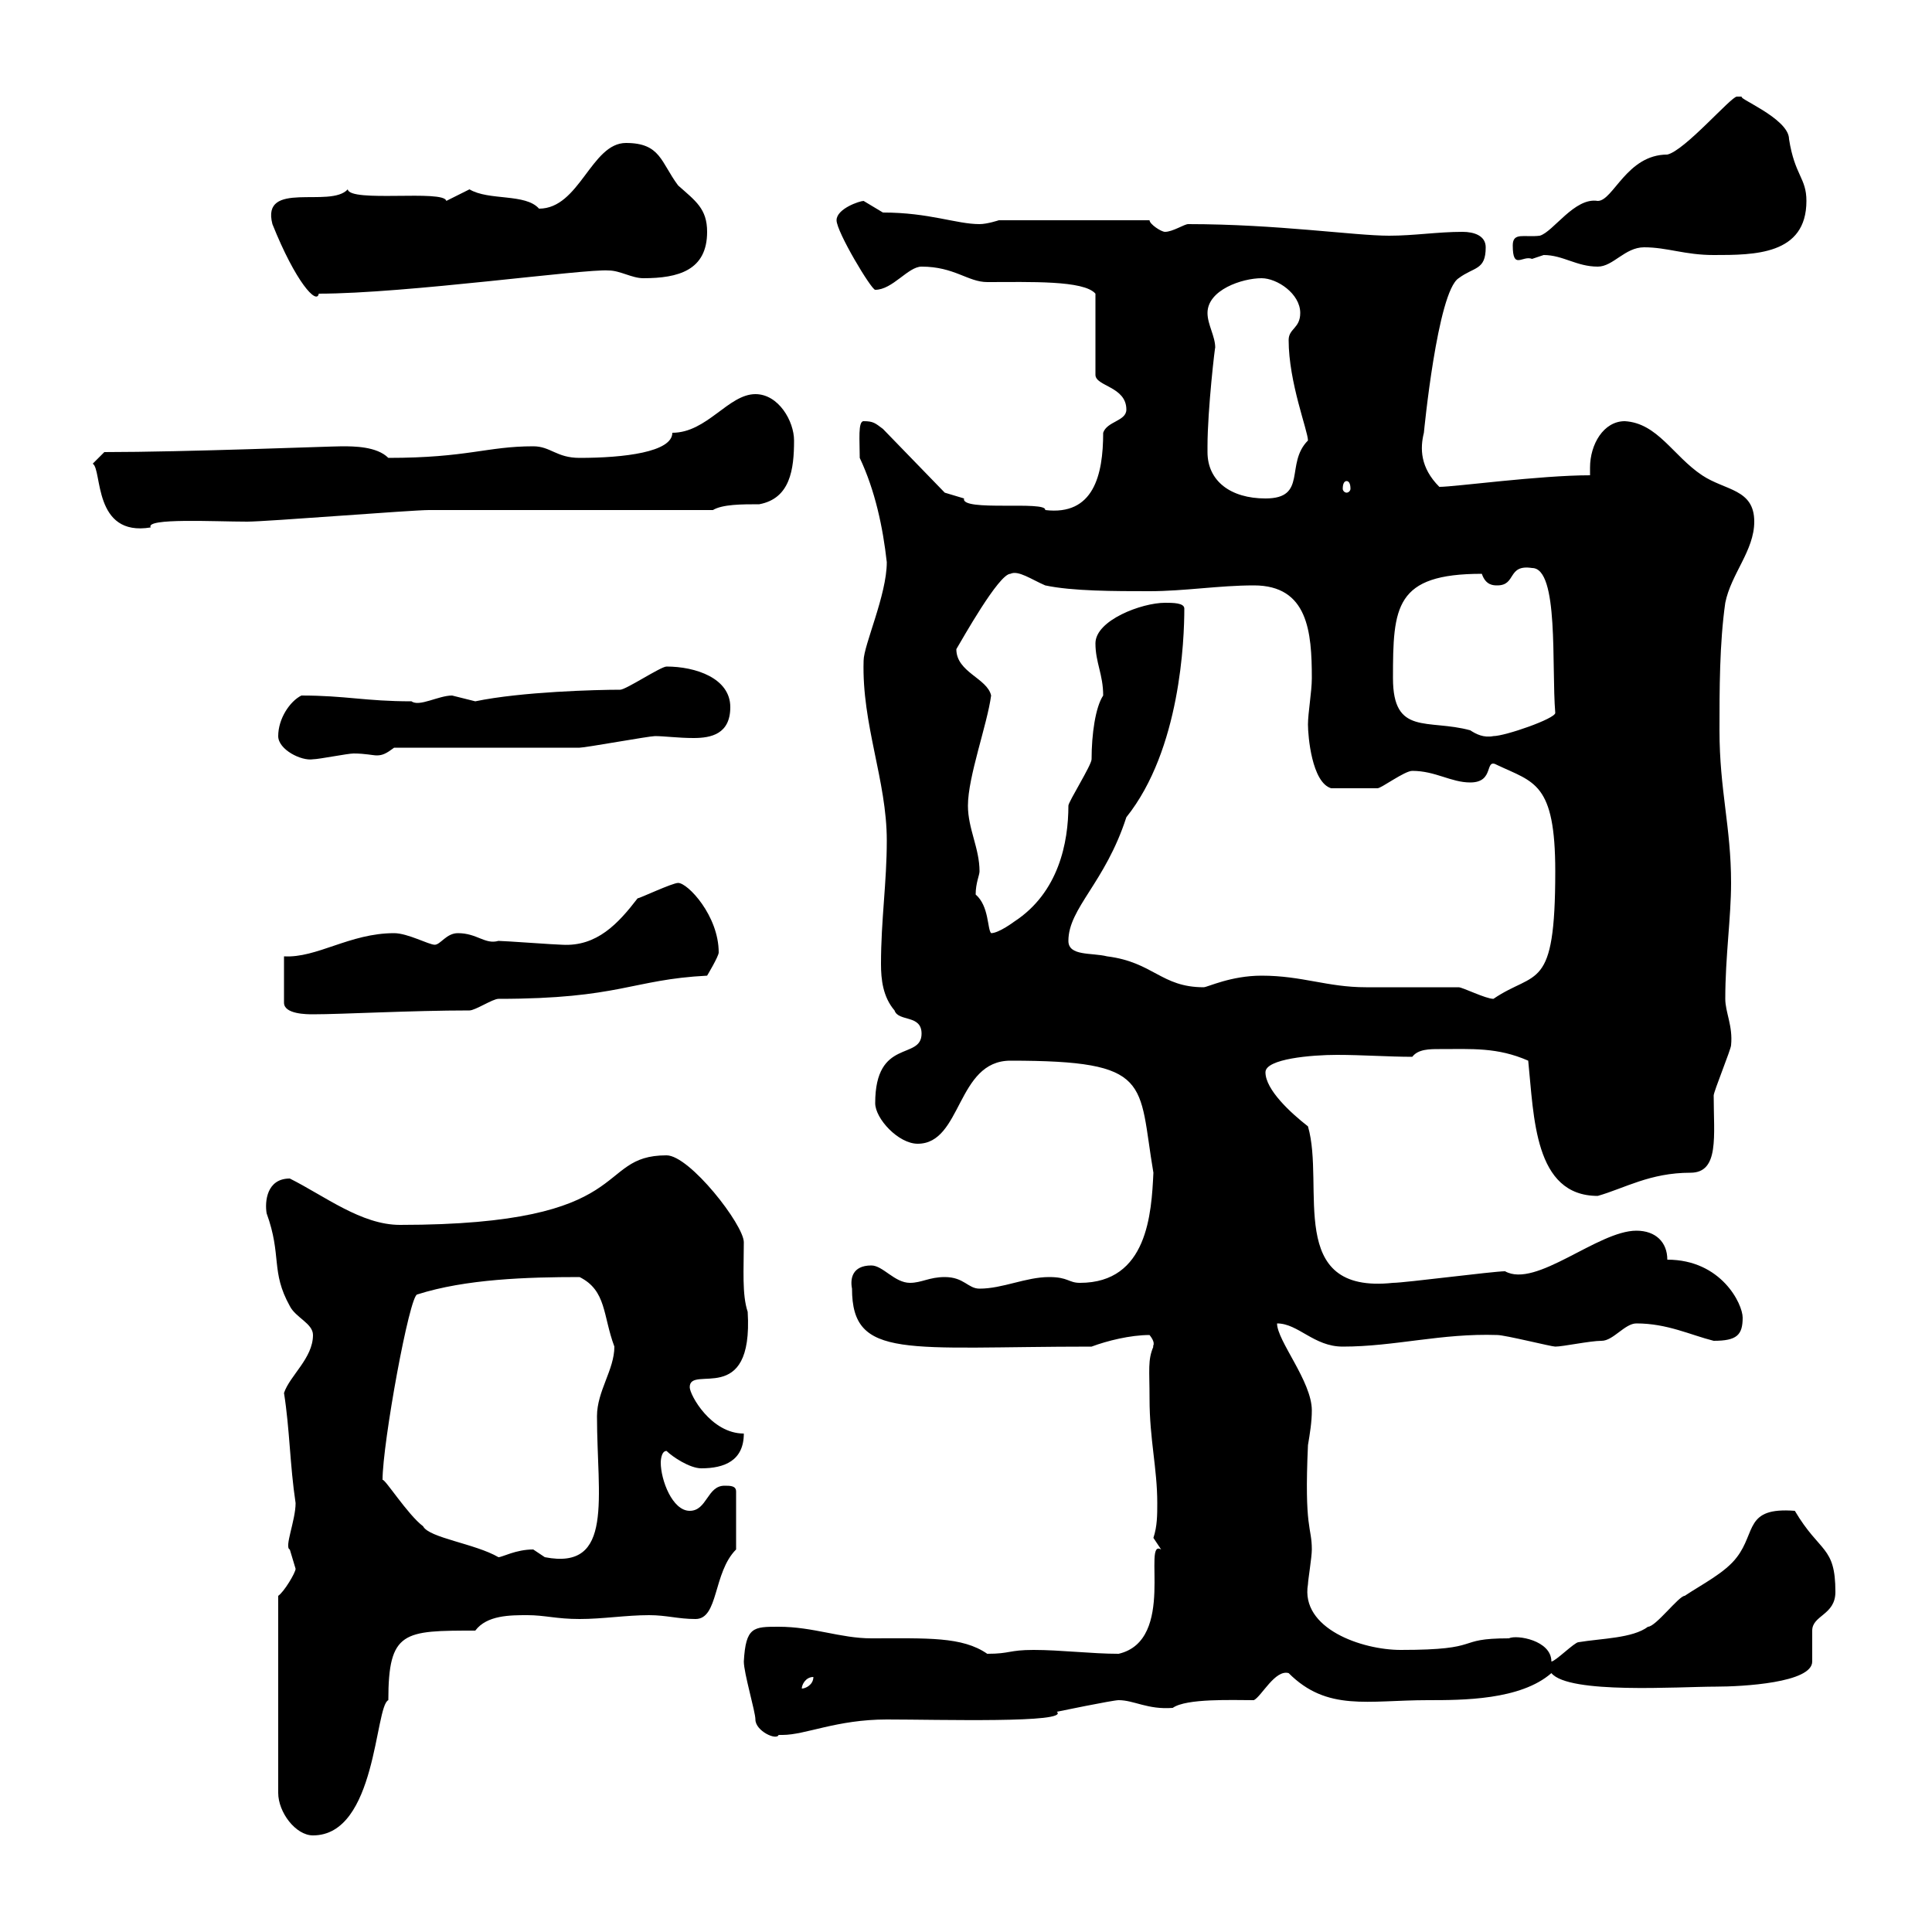 <svg xmlns="http://www.w3.org/2000/svg" xmlns:xlink="http://www.w3.org/1999/xlink" width="300" height="300"><path d="M43.20 247.80L43.20 278.40C43.20 281.40 45.90 285 48.60 285C58.50 285 58.20 264.90 60.30 264C60.30 253.20 62.70 253.20 73.80 253.20C75.60 250.80 79.20 250.80 81.90 250.80C84.60 250.80 86.40 251.40 90 251.40C93.60 251.40 97.20 250.80 100.80 250.80C103.50 250.80 105.30 251.40 108 251.40C111.60 251.40 110.70 244.20 114.30 240.60L114.30 231.60C114.30 230.70 113.40 230.70 112.50 230.70C109.80 230.70 109.80 234.60 107.10 234.60C104.40 234.60 102.60 229.80 102.60 227.10C102.60 227.10 102.60 225.30 103.50 225.30C104.40 226.20 107.10 228 108.90 228C112.50 228 115.50 226.80 115.50 222.60C110.40 222.60 107.10 216.60 107.10 215.40C107.10 211.80 117 218.70 116.10 203.70C115.20 201 115.50 197.10 115.50 192.90C115.50 190.20 107.10 179.40 103.50 179.40C92.10 179.40 99.30 190.20 62.10 190.20C56.10 190.20 50.40 185.70 45 183C41.40 183 41.10 186.60 41.40 188.40C43.80 195 42 197.40 45 202.80C45.90 204.60 48.60 205.50 48.60 207.30C48.60 210.90 45 213.60 44.10 216.30C45 222 45 227.40 45.90 233.40C45.90 236.10 44.10 240.30 45 240.60C45 240.60 45.90 243.60 45.90 243.60C45.90 244.20 44.10 247.20 43.20 247.80ZM117.30 267C117.30 268.80 120.60 270.30 120.90 269.40C120.90 269.40 121.50 269.40 121.50 269.40C125.10 269.40 129.90 267 137.70 267C145.80 267 166.20 267.60 164.10 265.80C164.10 265.80 172.80 264 173.70 264C176.10 264 178.20 265.50 182.10 265.20C184.20 263.70 191.40 264 194.70 264C195.90 263.40 198 259.20 200.10 259.80C206.10 265.80 212.40 264 221.70 264C227.10 264 236.10 264 240.90 259.80C243.60 263.10 260.70 261.90 266.40 261.90C270.60 261.90 281.40 261.30 281.40 258C281.40 258 281.40 253.20 281.40 253.20C281.40 250.80 285 250.80 285 247.20C285 240 282.60 241.20 278.70 234.60C270.90 234 272.70 237.90 269.70 241.80C267.90 244.20 264.30 246 261.60 247.80C260.70 247.80 257.10 252.60 255.90 252.60C253.50 254.40 248.70 254.40 245.10 255C244.50 255 241.50 258 240.90 258C240.90 254.70 235.50 253.80 234.30 254.40C225.60 254.40 230.70 256.20 217.50 256.20C211.50 256.20 201.90 252.90 203.10 246C203.10 245.40 203.70 241.80 203.70 240.60C203.70 237 202.50 237.60 203.10 224.40C203.40 222.60 203.70 220.80 203.70 219C203.70 214.50 198.30 208.20 198.30 205.50C201.60 205.50 204 209.10 208.50 209.10C216.60 209.10 223.80 207 232.50 207.30C233.70 207.30 240.90 209.10 241.50 209.10C242.70 209.10 246.90 208.20 248.70 208.20C250.50 208.20 252.30 205.50 254.10 205.50C258.90 205.50 262.50 207.30 266.10 208.20C269.70 208.20 270.60 207.30 270.60 204.60C270.60 202.50 267.30 195.60 258.90 195.60C258.90 192.90 257.10 191.10 254.10 191.10C248.10 191.10 238.50 200.10 233.70 197.40C231.90 197.40 218.10 199.20 216.30 199.20C199.50 201 205.80 184.20 203.10 174.90C200.40 172.80 196.50 169.20 196.50 166.50C196.50 164.40 203.70 163.80 207.60 163.80C211.50 163.80 215.70 164.10 219.30 164.10C220.20 162.90 222 162.90 223.50 162.90C228.60 162.90 232.50 162.60 237.30 164.70C238.20 173.40 238.20 185.70 248.10 185.70C252.30 184.50 256.20 182.10 262.50 182.10C267 182.10 266.10 176.40 266.10 170.10C266.10 169.50 268.80 162.90 268.80 162.30C269.10 159.30 267.90 157.20 267.90 155.10C267.90 148.50 268.80 142.50 268.80 137.10C268.80 128.40 267 122.70 267 113.40C267 107.10 267 99.90 267.90 93.60C268.80 89.10 272.40 85.50 272.40 81C272.40 75.90 267.90 76.20 264.30 73.80C259.80 70.80 257.40 65.70 252.30 65.40C249 65.40 246.90 69 246.90 72.60C246.90 72.90 246.90 73.20 246.90 73.80C239.10 73.80 225.90 75.60 223.50 75.60C220.50 72.60 220.50 69.60 221.10 67.20C221.10 67.20 223.20 45.30 226.50 43.20C228.90 41.40 230.70 42 230.70 38.40C230.70 36.60 228.90 36 227.10 36C223.20 36 219.60 36.60 215.70 36.60C210.30 36.60 198.30 34.80 184.50 34.80C183.90 34.80 182.10 36 180.90 36C180.30 36 178.50 34.80 178.50 34.20L155.10 34.20C155.10 34.20 153.30 34.80 152.10 34.80C148.50 34.80 144.30 33 137.10 33C137.10 33 134.10 31.20 134.10 31.20C133.50 31.20 129.90 32.40 129.90 34.20C129.90 36 135.30 45 135.90 45C138.60 45 141 41.40 143.10 41.40C148.20 41.40 150.30 43.80 153.30 43.80C159.90 43.80 168.30 43.50 170.10 45.60L170.10 58.20C170.10 60 174.90 60 174.90 63.60C174.90 65.40 171.90 65.40 171.30 67.20C171.30 73.80 169.80 80.10 162.30 79.20C162.60 77.70 149.10 79.50 149.70 77.40C149.70 77.40 146.70 76.50 146.70 76.50L137.10 66.60C135.90 65.70 135.60 65.40 134.10 65.40C133.20 65.40 133.50 68.40 133.50 71.10C135.90 76.20 137.10 81.90 137.70 87.30C137.70 92.40 134.10 100.20 134.10 102.60C133.80 112.50 137.70 121.20 137.70 130.50C137.70 137.10 136.80 142.80 136.80 149.70C136.80 152.10 137.10 154.80 138.90 156.90C139.50 158.70 143.10 157.50 143.10 160.50C143.10 164.70 135.90 161.10 135.90 171.30C135.90 173.70 139.50 177.60 142.50 177.60C149.40 177.60 148.50 164.70 156.90 164.70C179.10 164.70 176.70 168 179.10 182.10C178.80 188.40 178.20 199.20 167.70 199.20C165.90 199.20 165.90 198.30 162.90 198.30C159.30 198.30 155.70 200.10 152.10 200.10C150.30 200.10 149.70 198.30 146.70 198.30C144.30 198.30 143.10 199.20 141.30 199.20C138.90 199.20 137.10 196.50 135.30 196.50C132.30 196.50 132 198.60 132.30 200.10C132.30 211.20 140.70 209.10 169.50 209.10C171.90 208.20 175.50 207.30 178.50 207.30C179.70 208.80 178.80 209.10 179.10 209.10C178.20 211.20 178.50 212.70 178.50 217.20C178.50 223.50 179.70 228 179.70 233.40C179.70 235.20 179.70 237 179.10 238.80C179.10 238.80 180.30 240.60 180.30 240.60C177.30 238.80 182.70 254.70 173.70 256.80C169.50 256.80 164.70 256.20 160.50 256.20C156.60 256.20 156.90 256.80 153.30 256.80C149.40 254.10 144 254.40 135.30 254.40C130.50 254.40 126.30 252.60 120.90 252.60C117 252.60 115.80 252.60 115.50 258C115.50 259.80 117.30 265.80 117.30 267ZM126.30 260.40C126.30 261.60 125.10 262.20 124.50 262.20C124.50 261.60 125.10 260.40 126.30 260.40ZM59.40 229.80C59.40 224.10 63.60 201 64.80 201C72.30 198.60 81.90 198.30 90 198.30C94.20 200.40 93.60 204.30 95.40 209.10C95.40 212.70 92.70 216 92.70 219.90C92.70 232.50 95.40 243.90 84.60 241.80C84.60 241.80 82.80 240.60 82.80 240.60C80.10 240.60 78 241.80 77.40 241.80C73.80 239.70 66.60 238.80 65.70 237C63.30 235.20 59.70 229.50 59.40 229.80ZM61.20 144.90C54.30 144.90 49.20 148.80 44.10 148.50L44.10 155.70C44.10 157.50 47.70 157.50 48.60 157.50C53.10 157.50 63.90 156.90 72.90 156.90C73.80 156.90 76.50 155.10 77.40 155.10C96.30 155.10 98.10 152.10 109.80 151.50C109.80 151.50 111.60 148.50 111.60 147.90C111.60 142.20 106.80 137.10 105.30 137.10C104.40 137.10 99.30 139.50 99 139.50C96 143.40 92.70 147 87.30 146.70C86.40 146.70 78.30 146.10 77.40 146.10C75.30 146.70 74.10 144.90 71.10 144.90C69.30 144.90 68.40 146.70 67.50 146.70C66.60 146.70 63.30 144.90 61.20 144.90ZM195.90 151.50C191.10 151.50 187.50 153.30 186.90 153.30C180.30 153.30 179.10 149.40 171.90 148.50C169.50 147.90 165.90 148.50 165.90 146.10C165.90 141 171.60 137.10 174.90 126.90C183.30 116.40 183.90 99.30 183.90 94.50C183.90 93.60 182.10 93.60 180.90 93.60C177.30 93.60 170.10 96.30 170.10 99.90C170.10 102.90 171.30 104.70 171.30 108C170.10 109.80 169.50 114 169.50 117.90C169.50 118.80 165.90 124.50 165.90 125.10C165.90 130.80 164.40 138.60 157.50 143.10C157.50 143.10 155.10 144.90 153.90 144.90C153.30 144.30 153.60 140.70 151.50 138.90C151.50 137.10 152.10 135.90 152.10 135.30C152.10 131.70 150.30 128.70 150.30 125.10C150.30 120.60 153.30 112.50 153.90 108C153.30 105.30 148.50 104.40 148.50 100.80C149.40 99.30 155.10 89.10 156.90 89.10C158.10 88.50 160.20 90 162.30 90.90C166.50 91.80 173.10 91.80 178.50 91.80C183.90 91.80 189.30 90.90 194.70 90.90C203.10 90.90 203.70 98.10 203.70 105.30C203.70 107.40 203.10 110.70 203.10 112.50C203.10 114.30 203.70 121.50 206.70 122.40C208.50 122.40 212.10 122.40 213.90 122.40C214.50 122.40 218.10 119.70 219.30 119.70C222.90 119.70 225.30 121.50 228.30 121.50C232.20 121.50 230.40 117.60 232.50 118.80C238.20 121.50 241.50 121.50 241.50 135.30C241.50 154.20 238.50 150.60 231.90 155.10C230.70 155.10 227.10 153.30 226.50 153.30C224.70 153.30 213.90 153.30 212.10 153.30C206.10 153.30 202.20 151.50 195.90 151.50ZM43.20 114.30C43.20 116.40 46.80 118.20 48.60 117.90C49.50 117.90 54 117 54.90 117C56.70 117 57.90 117.30 58.50 117.30C59.40 117.30 60 117 61.20 116.10C65.70 116.10 85.50 116.10 90 116.10C90.90 116.10 100.80 114.30 101.70 114.30C103.20 114.30 105.30 114.60 107.70 114.60C110.40 114.60 113.40 114 113.40 109.80C113.40 105.30 108 103.50 103.50 103.50C102.60 103.50 97.20 107.10 96.30 107.10C92.70 107.10 81 107.40 73.80 108.90C73.80 108.90 70.20 108 70.20 108C68.10 108 65.10 109.80 63.90 108.90C56.70 108.90 53.70 108 46.80 108C45 108.90 43.20 111.60 43.20 114.30ZM216.30 105.30C216.30 94.20 216.60 89.10 230.10 89.10C230.70 90.90 231.90 90.90 232.50 90.90C235.50 90.90 234 87.60 237.90 88.20C242.10 88.20 240.90 103.50 241.50 110.70C241.50 111.60 233.70 114.30 231.90 114.30C230.40 114.60 229.20 114 228.30 113.40C221.70 111.60 216.30 114.30 216.30 105.30ZM14.40 72C15.90 72.90 14.40 83.40 23.40 81.90C22.50 80.40 33.30 81 38.40 81C41.40 81 63.90 79.20 66.60 79.20C72.90 79.20 104.40 79.20 110.70 79.20C112.20 78.30 115.20 78.30 117.90 78.30C122.70 77.40 123.30 72.90 123.30 68.40C123.30 65.40 120.90 61.20 117.30 61.20C113.10 61.20 109.80 67.20 104.40 67.20C104.40 70.20 96.90 71.10 90 71.10C86.40 71.10 85.50 69.30 82.80 69.30C75.60 69.30 72.60 71.10 60.30 71.10C58.50 69.30 54.90 69.30 53.10 69.30C51.30 69.30 28.80 70.20 16.20 70.20ZM187.50 70.20C187.50 69.30 187.50 69.30 187.50 69.30C187.50 63.60 188.70 53.40 188.70 54C188.70 52.20 187.50 50.40 187.50 48.60C187.50 45 192.90 43.20 195.90 43.20C198.30 43.20 201.90 45.60 201.90 48.60C201.90 51 200.10 51 200.10 52.80C200.10 59.40 203.10 66.90 203.10 68.40C199.50 72 203.10 77.40 196.50 77.40C191.10 77.40 187.50 74.70 187.50 70.20ZM209.10 74.70C209.40 74.70 209.70 75 209.70 75.90C209.70 76.20 209.40 76.50 209.10 76.50C208.80 76.50 208.50 76.20 208.50 75.90C208.50 75 208.80 74.70 209.10 74.70ZM42.30 34.80C45.90 43.80 49.20 47.40 49.50 45.60C63 45.60 90.90 41.70 94.50 42C96.30 42 98.10 43.20 99.90 43.20C105.30 43.20 109.80 42 109.80 36C109.80 32.40 108 31.20 105.30 28.80C102.60 25.20 102.60 22.20 97.20 22.20C91.80 22.20 90 32.40 83.70 32.40C81.60 30 75.90 31.20 72.90 29.40C72.90 29.40 69.30 31.20 69.30 31.20C69 29.40 54.30 31.50 54 29.40C51.30 32.40 40.50 27.90 42.30 34.80ZM239.70 39.60C242.70 39.60 244.80 41.40 248.10 41.40C250.50 41.40 252.30 38.40 255.30 38.40C258.90 38.40 261.60 39.60 266.10 39.60C272.40 39.60 280.50 39.60 280.50 31.20C280.50 27.60 278.70 27.30 277.80 21.60C277.80 18.30 269.10 15 270.60 15C270.60 15 270.60 15 269.70 15C268.80 15 261.60 23.40 258.90 24C252.60 24 250.50 31.20 248.10 31.20C244.50 30.60 241.20 36 239.10 36.60C236.70 36.90 234.90 36 234.90 38.10C234.90 42 236.40 39.60 237.90 40.20C237.90 40.20 239.70 39.60 239.70 39.60Z"/></svg>